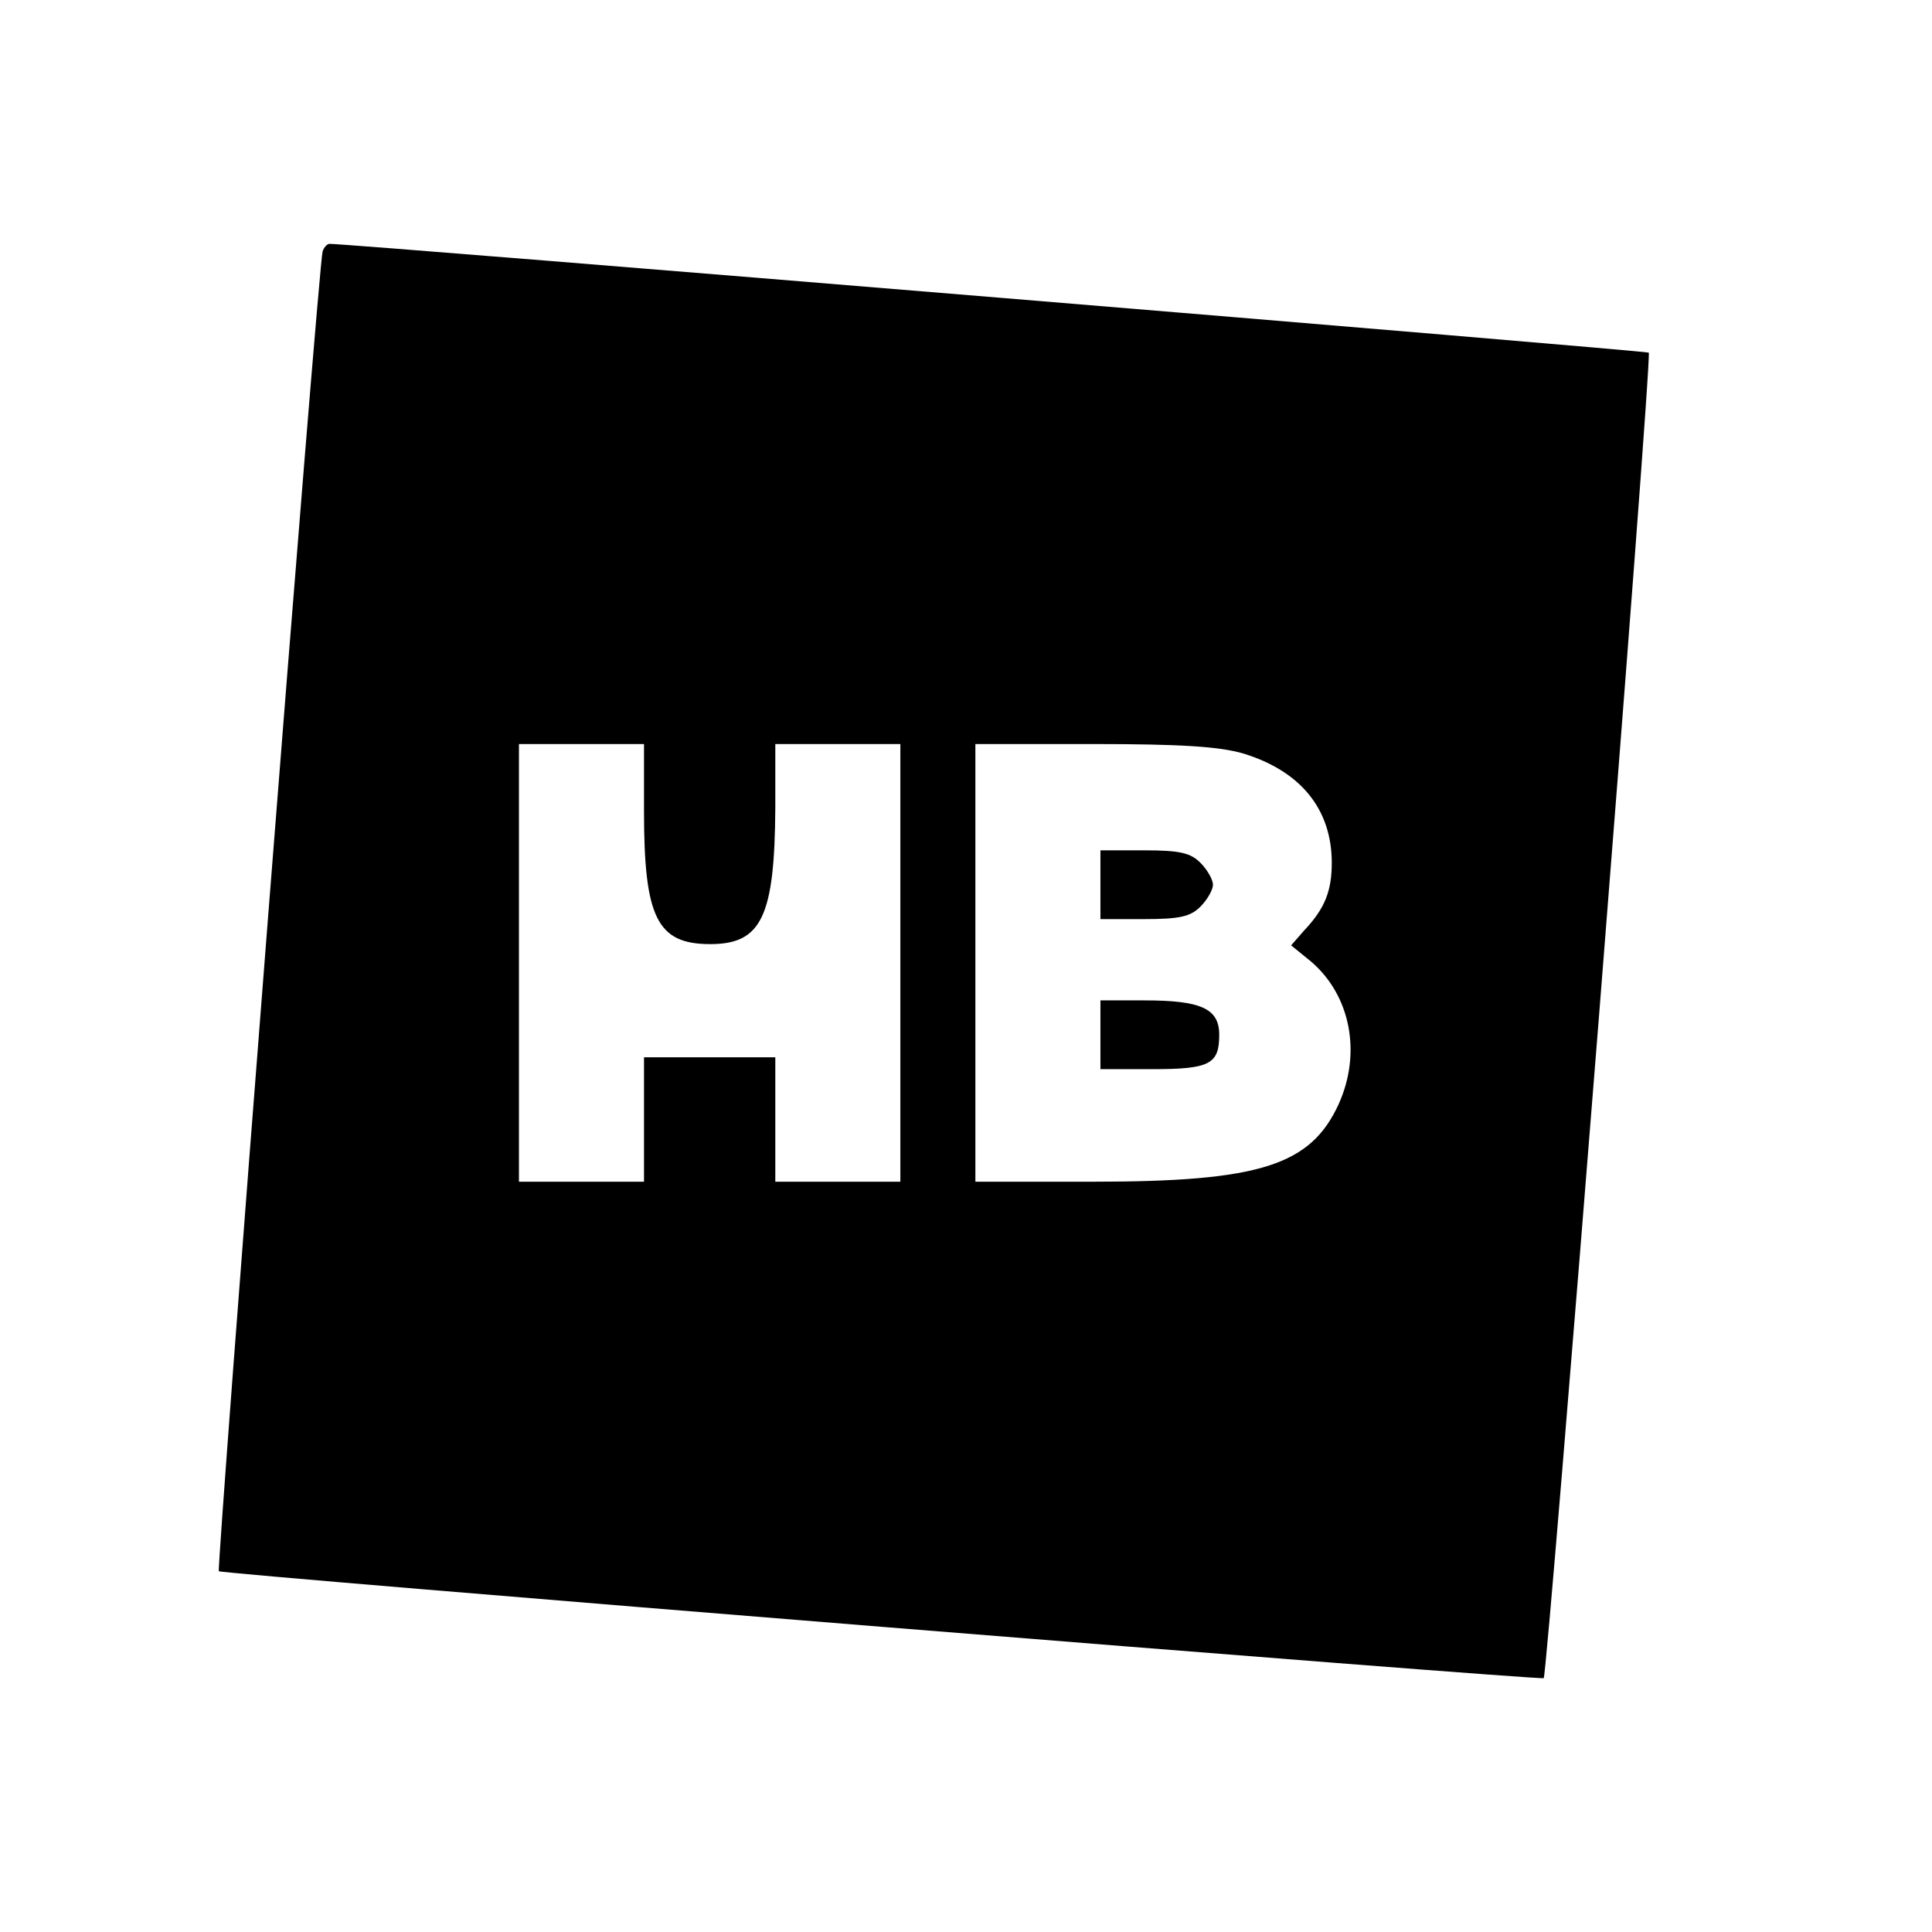 <?xml version="1.0" standalone="no"?>
<!DOCTYPE svg PUBLIC "-//W3C//DTD SVG 20010904//EN"
 "http://www.w3.org/TR/2001/REC-SVG-20010904/DTD/svg10.dtd">
<svg version="1.0" xmlns="http://www.w3.org/2000/svg"
 width="309pt" height="309pt" viewBox="0 0 309 309"
 preserveAspectRatio="xMidYMid meet">
<g transform="translate(0,309) scale(0.1,-0.1)"
fill="#000000" stroke="none">
<path d="M516 2688 c-7 -24 -170 -2107 -166 -2111 6 -5 2114 -175 2119 -171 6
5 174 2115 168 2120 -3 3 -2060 173 -2110 174 -4 0 -9 -6 -11 -12z m514 -895
c0 -171 21 -213 106 -213 82 0 103 44 104 218 l0 102 100 0 100 0 0 -350 0
-350 -100 0 -100 0 0 100 0 99 -105 0 -105 0 0 -99 0 -100 -100 0 -100 0 0
350 0 350 100 0 100 0 0 -107z m958 92 c92 -28 142 -89 142 -175 0 -45 -11
-73 -44 -108 l-21 -24 32 -26 c63 -54 81 -146 44 -228 -45 -98 -126 -124 -393
-124 l-188 0 0 350 0 350 188 0 c140 0 202 -4 240 -15z"/>
<path d="M1760 1675 l0 -55 70 0 c57 0 74 4 90 20 11 11 20 27 20 35 0 8 -9
24 -20 35 -16 16 -33 20 -90 20 l-70 0 0 -55z"/>
<path d="M1760 1435 l0 -55 83 0 c92 0 107 8 107 55 0 42 -29 55 -120 55 l-70
0 0 -55z"/>
</g>
</svg>
